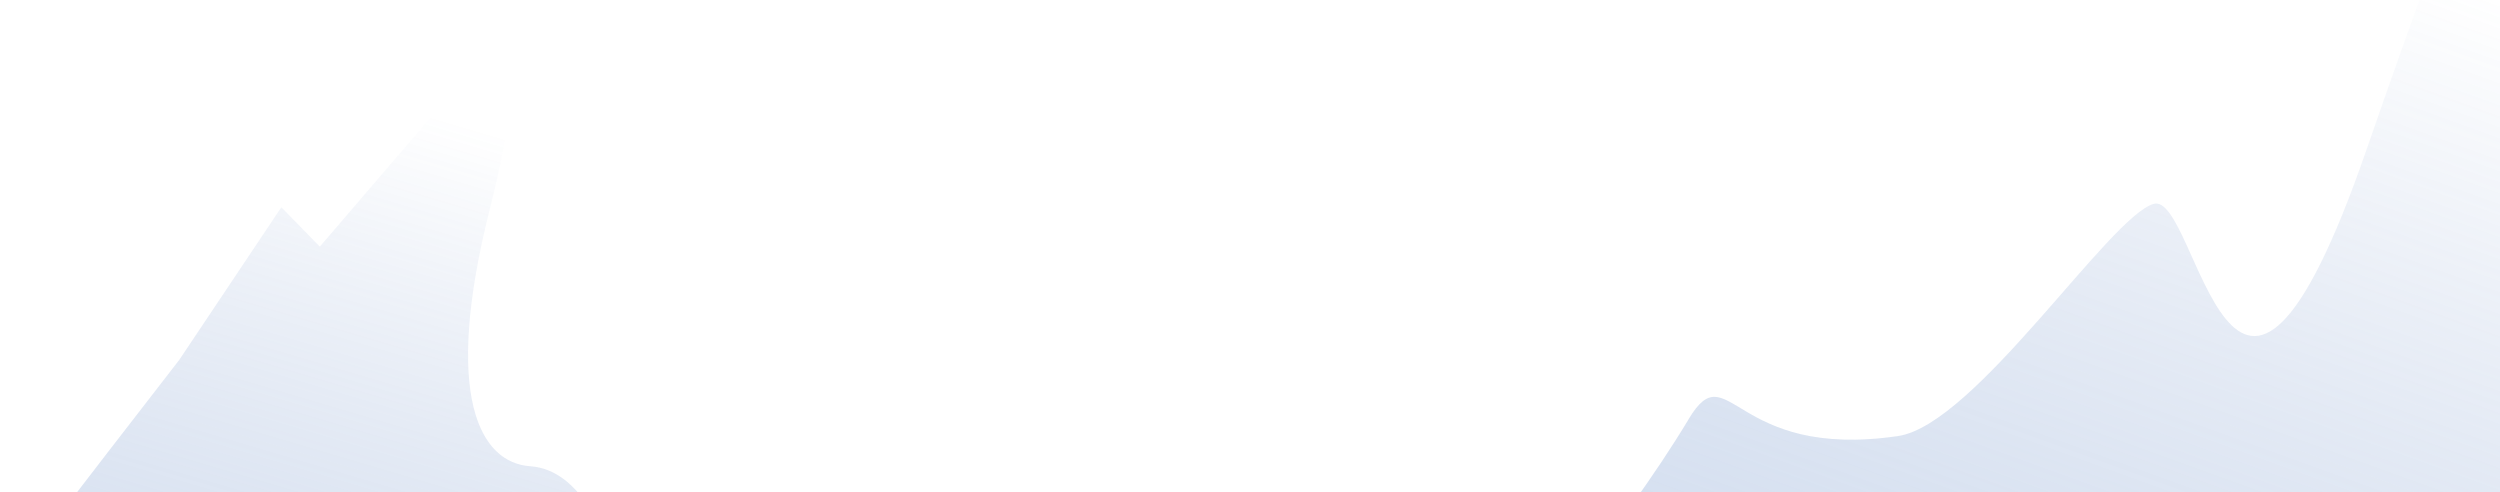 <svg width="1920" height="378" viewBox="0 0 1920 378" fill="none" xmlns="http://www.w3.org/2000/svg">
<path opacity="0.3" d="M1296.87 321.876C1327.87 270.334 1330.28 353.587 1457.67 334.892C1516.82 326.231 1620.12 166.115 1654.1 156.554C1688.31 146.946 1713.25 416.488 1817.68 114.384C1976.25 -344.287 1967.92 -212.427 1967.92 -212.427L1967.4 701.932L960 722C960 722 1193.43 493.824 1296.92 321.876H1296.87Z" fill="url(#paint0_linear_2001_873)"/>
<path opacity="0.3" d="M-131 538.303C-131 538.303 -55.412 424.469 -25.83 413.218C-16.742 409.767 -9.548 468.244 1.717 453.258C39.961 402.298 137.7 276.362 137.7 276.362L216.08 159.171L245.615 189.426L377.385 35.835C377.385 35.835 412.458 16.784 376.155 160.637C339.852 304.49 368.534 355.497 407.393 358.097C446.252 360.745 466.889 412.604 470.912 437.422C485.537 527.478 496.566 700.309 726.974 695.345C957.383 690.334 -131 723 -131 723L-131 538.303Z" fill="url(#paint1_linear_2001_873)"/>
<defs>
<linearGradient id="paint0_linear_2001_873" x1="1464" y1="481.5" x2="1701.12" y2="-173.958" gradientUnits="userSpaceOnUse">
<stop stop-color="#7497CE"/>
<stop offset="0.871" stop-color="#3A64AE" stop-opacity="0"/>
</linearGradient>
<linearGradient id="paint1_linear_2001_873" x1="314" y1="549.193" x2="459.831" y2="56.69" gradientUnits="userSpaceOnUse">
<stop stop-color="#7497CE"/>
<stop offset="0.871" stop-color="#3A64AE" stop-opacity="0"/>
</linearGradient>
</defs>
</svg>
